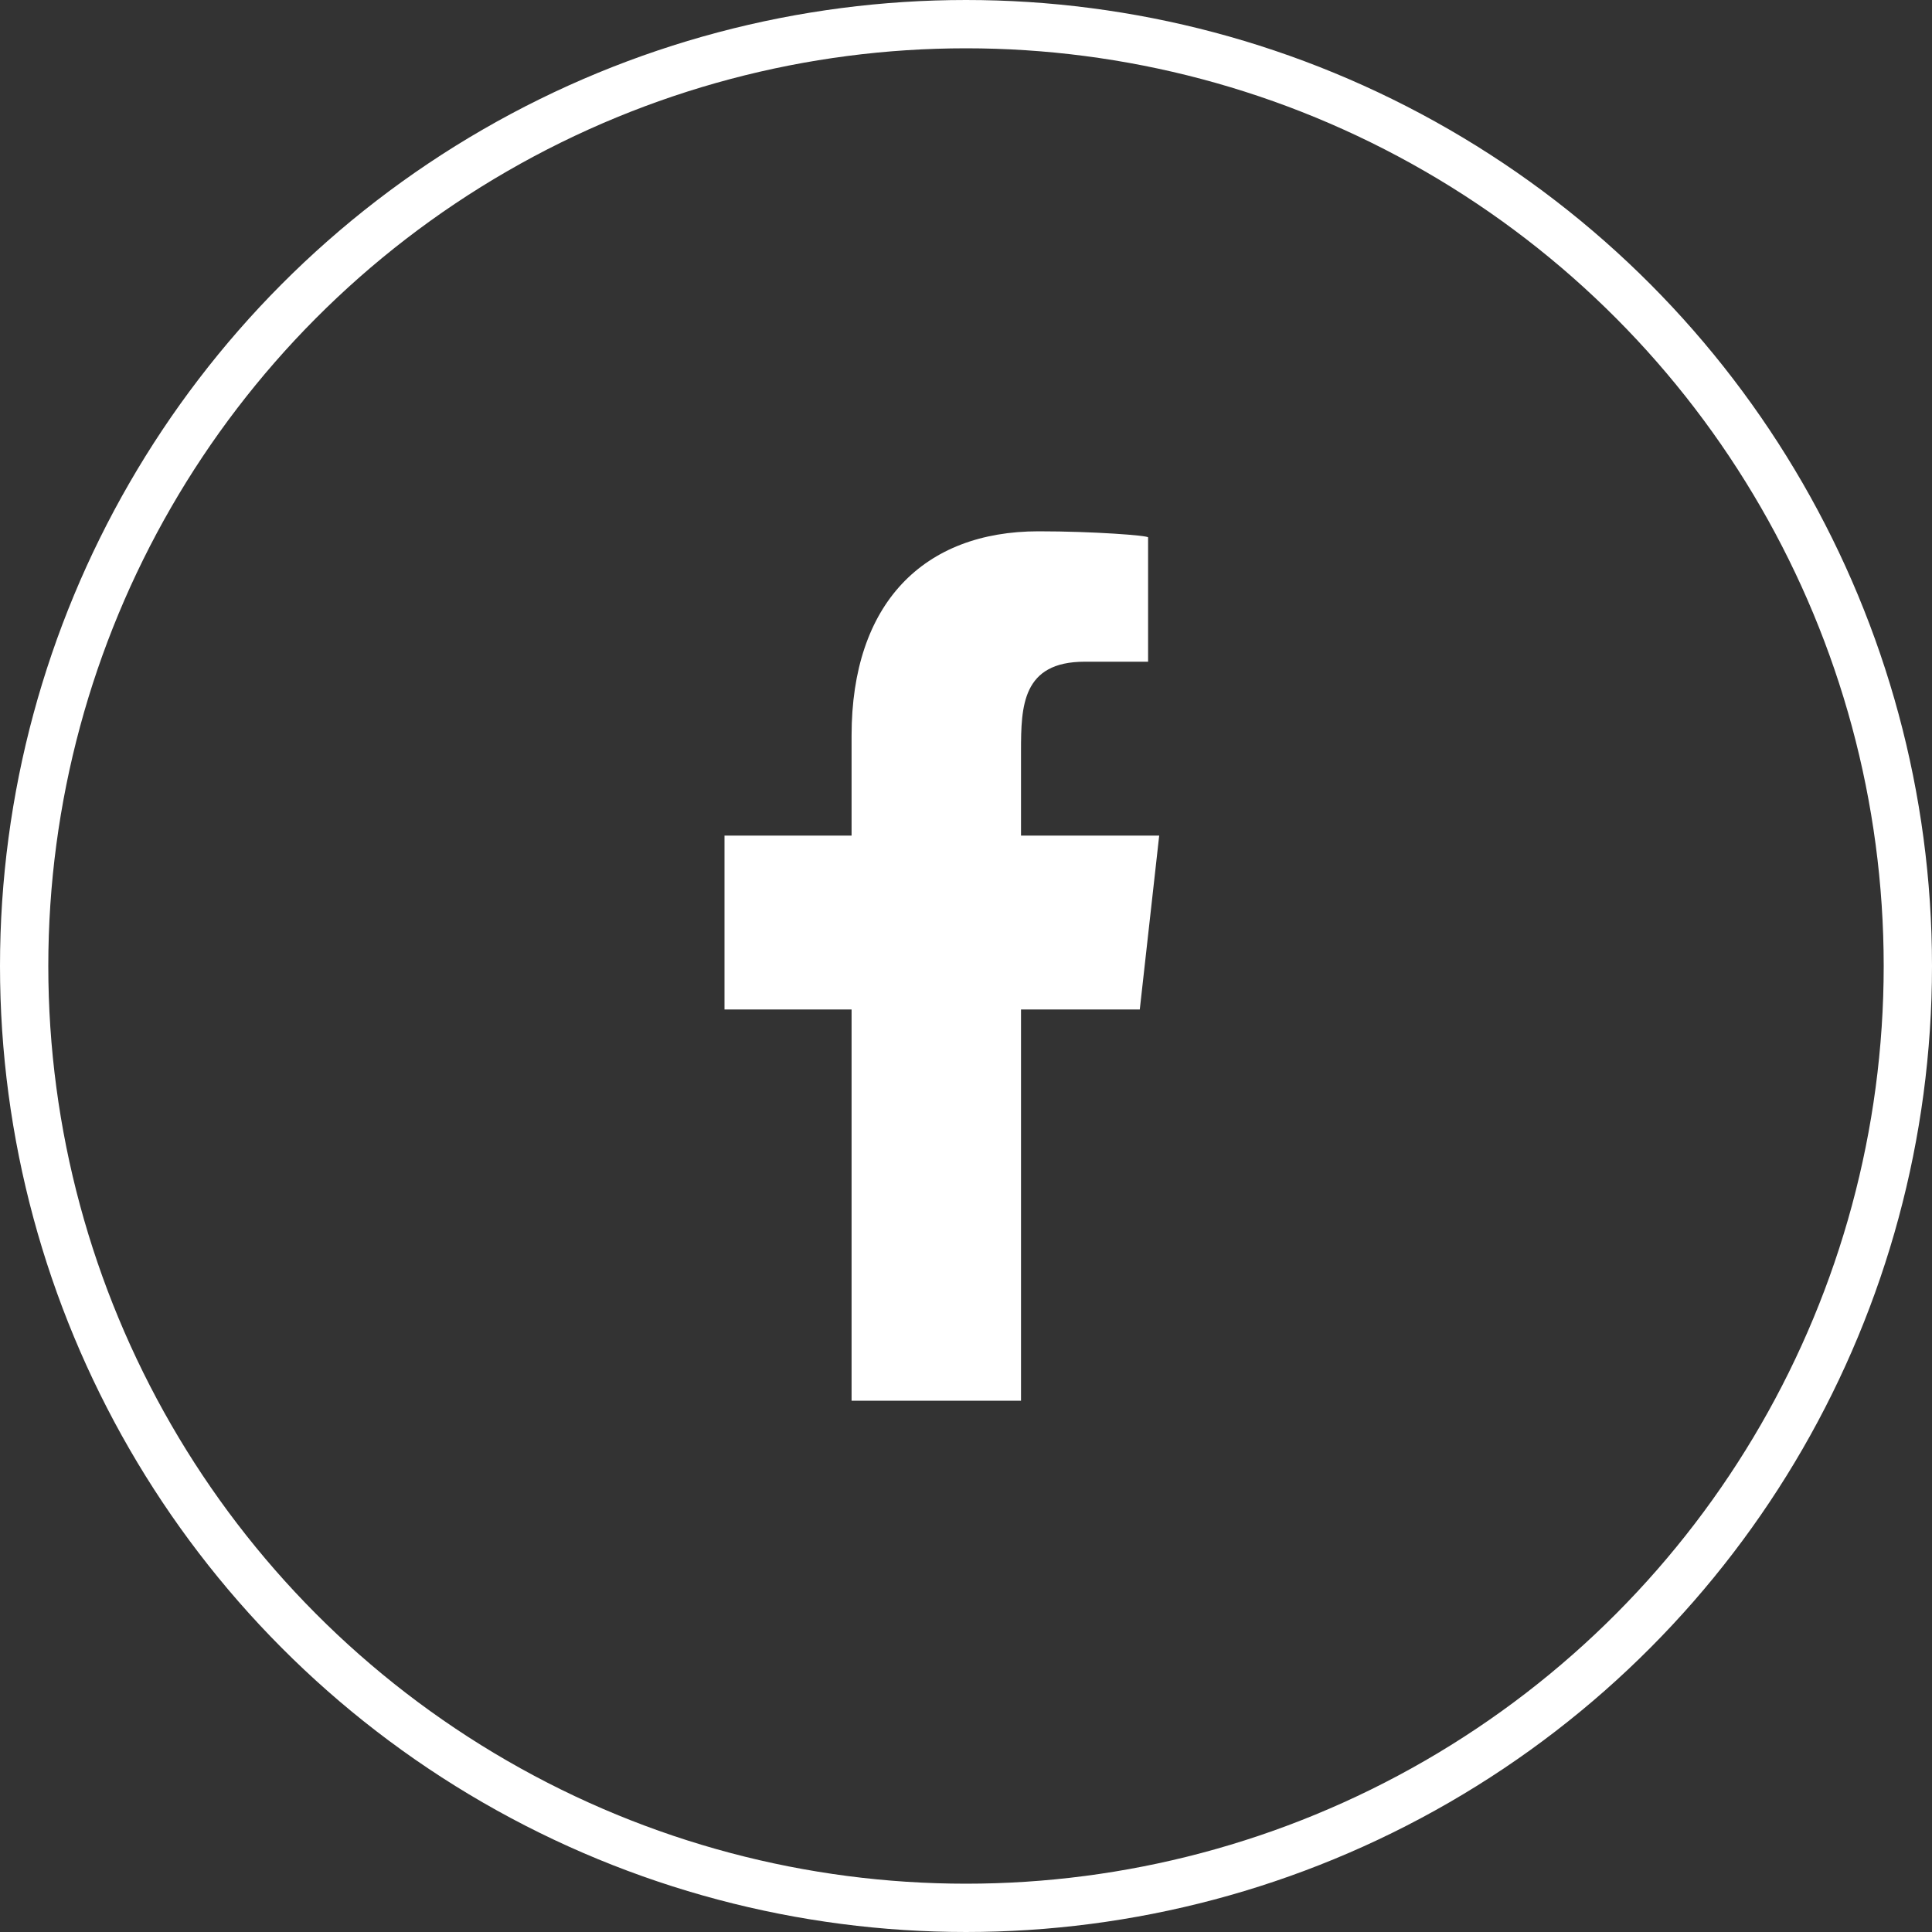 <?xml version="1.0" encoding="UTF-8"?>
<svg width="40px" height="40px" viewBox="0 0 40 40" version="1.1" xmlns="http://www.w3.org/2000/svg" xmlns:xlink="http://www.w3.org/1999/xlink">
    <rect x="0" y="0" width="40" height="40" fill="#333333" stroke="none"/>
    <title>facebook_outline White</title>
    <g id="Symbols" stroke="none" stroke-width="1" fill="none" fill-rule="evenodd">
        <g id="Social-Media" transform="translate(-67, -513)">
            <g id="facebook_outline-White" transform="translate(67, 513)">
                <circle id="stroke" stroke="#FFFFFF" cx="20" cy="20" r="19.5"></circle>
                <path d="M21.139,29 L21.139,20.9 L23.598,20.9 L24,17.3 L21.139,17.3 L21.139,15.547 C21.139,14.62 21.163,13.7 22.458,13.7 L23.77,13.7 L23.77,11.126 C23.77,11.087 22.643,11 21.503,11 C19.122,11 17.631,12.491 17.631,15.23 L17.631,17.3 L15,17.3 L15,20.9 L17.631,20.9 L17.631,29 L21.139,29 Z" id="facebook" fill="#FFFFFF"></path>
            </g>
        </g>
    </g>
</svg>